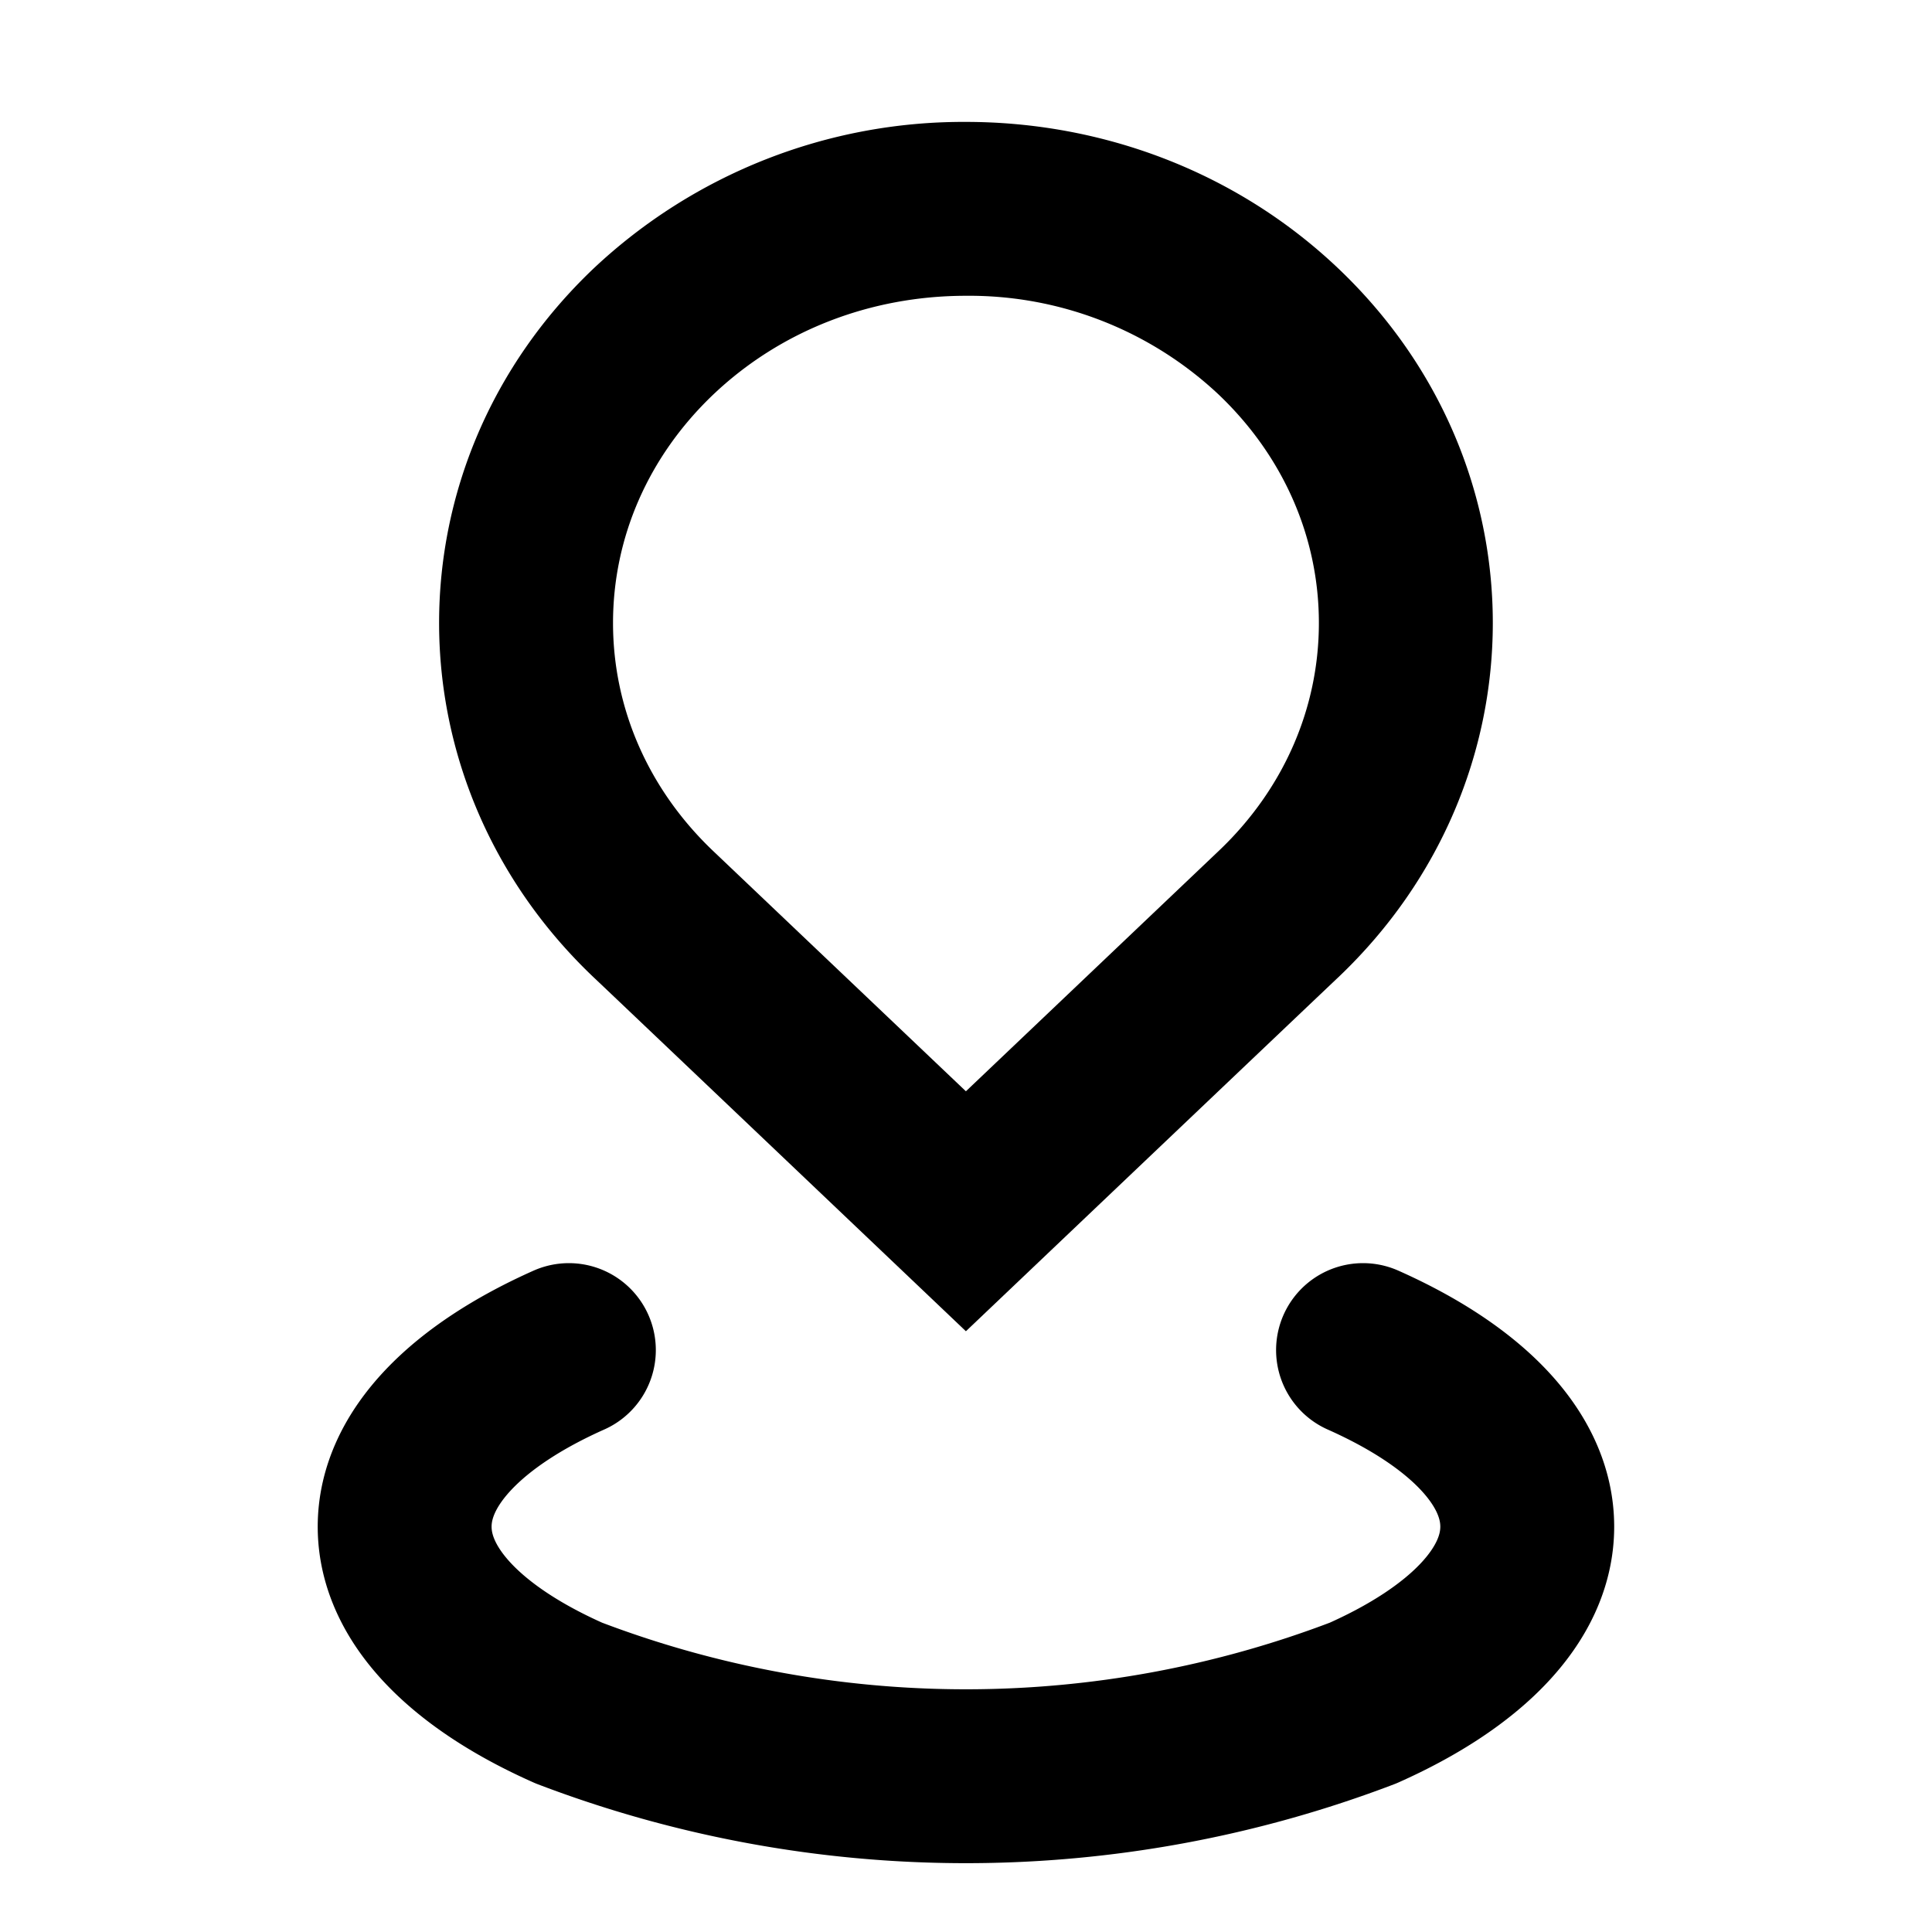 <svg xmlns="http://www.w3.org/2000/svg" width="20" height="20" viewBox="0 0 20 20">
    <path data-name="사각형 2680" style="fill:none" d="M0 0h20v20H0z"/>
    <g data-name="Vector Smart Object">
        <g data-name="패스 1579" style="stroke-linecap:round;stroke-linejoin:round;fill:none">
            <path d="M82.55 520.563a5.009 5.009 0 0 0 0 7.334l3.857 3.667 3.857-3.667a5.007 5.007 0 0 0 0-7.334 5.657 5.657 0 0 0-7.714 0z" style="stroke:none" transform="translate(-76.407 -517.782)"/>
            <path d="M86.407 520.844c-.994 0-1.923.364-2.616 1.022-.67.638-1.038 1.477-1.038 2.365 0 .886.368 1.724 1.036 2.36l2.617 2.488 2.619-2.49c.668-.635 1.035-1.473 1.035-2.358 0-.888-.368-1.727-1.037-2.364a3.77 3.77 0 0 0-2.616-1.023m0-1.8c1.396 0 2.791.506 3.856 1.519 2.13 2.026 2.13 5.308 0 7.334-.086.08-3.857 3.666-3.857 3.666s-3.77-3.586-3.856-3.666c-2.13-2.026-2.13-5.308 0-7.334a5.586 5.586 0 0 1 3.857-1.519z" style="fill:#000;stroke:none" transform="translate(-76.407 -517.782)"/>
        </g>
        <path data-name="패스 1580" d="M90.414 535.4c1.052.468 1.7 1.114 1.7 1.828s-.65 1.359-1.7 1.826a11.532 11.532 0 0 1-8.221 0c-1.053-.467-1.7-1.113-1.7-1.826s.65-1.36 1.7-1.828" transform="translate(-76.304 -521.424)" style="stroke:#000;stroke-width:1.8px;stroke-linecap:round;stroke-linejoin:round;fill:none"/>
    </g>
</svg>

